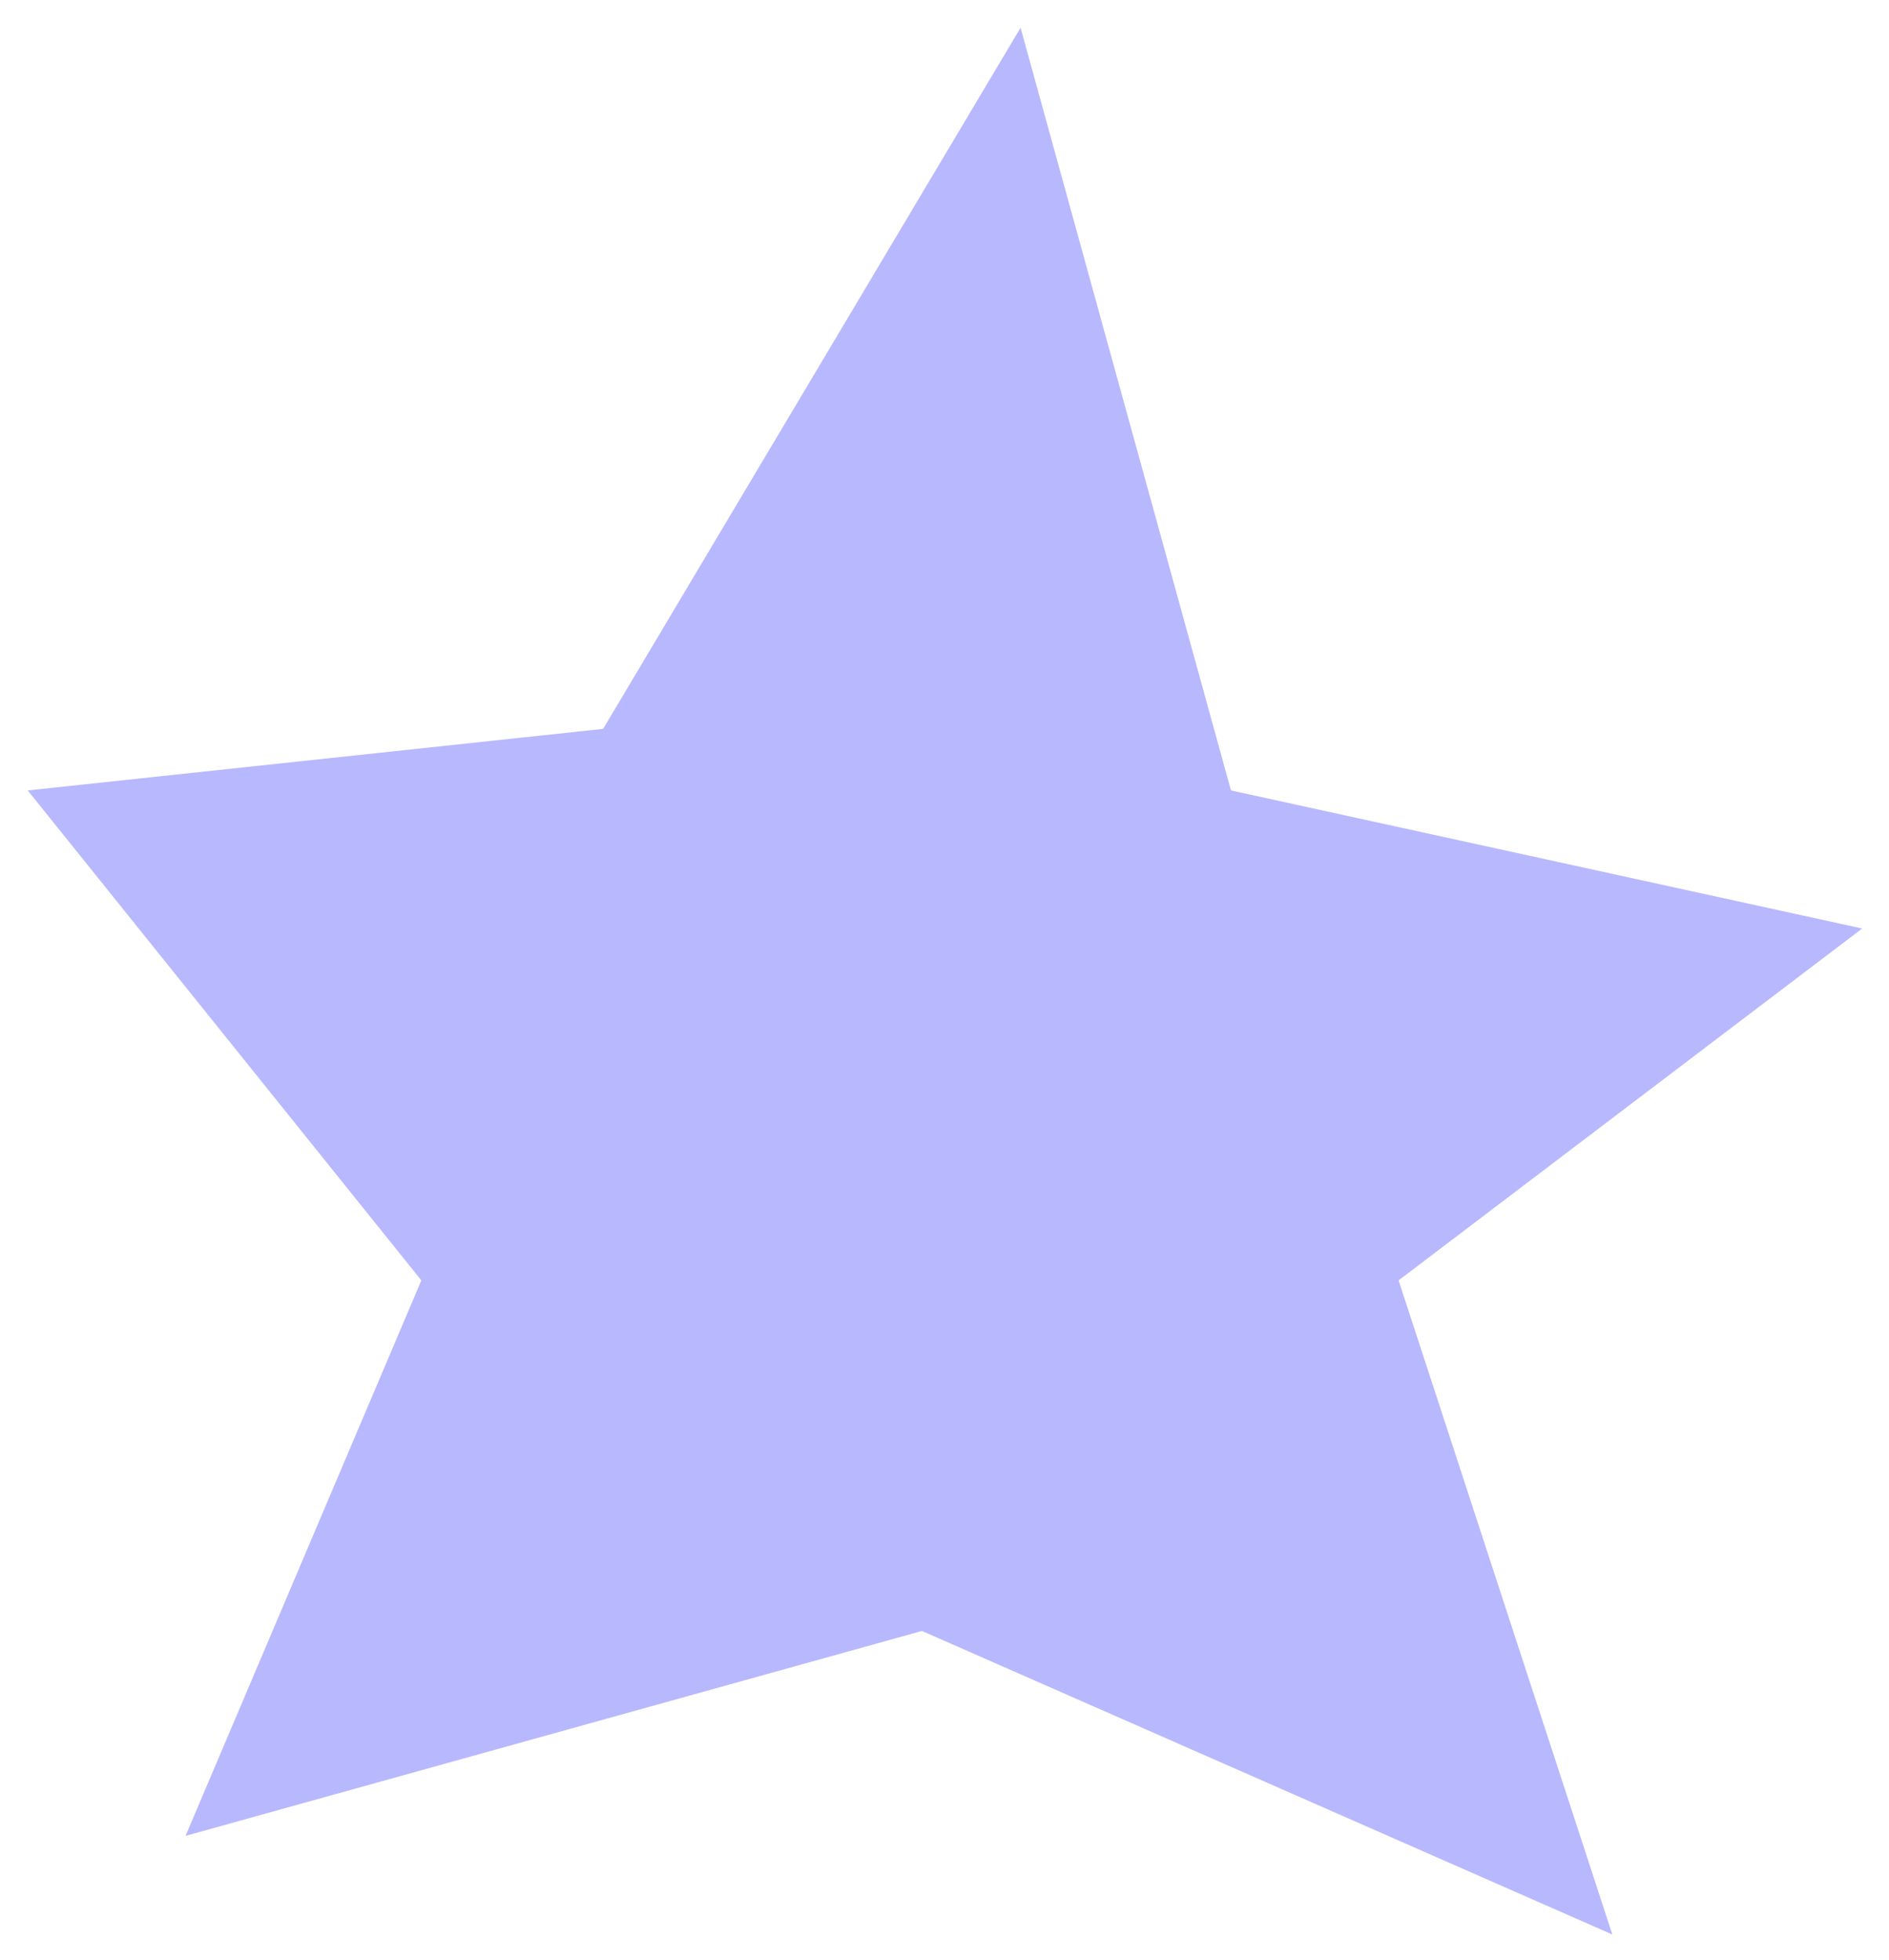 <?xml version="1.0" encoding="utf-8"?>
<svg xmlns="http://www.w3.org/2000/svg" fill="none" height="100%" overflow="visible" preserveAspectRatio="none" style="display: block;" viewBox="0 0 613 636" width="100%">
<g filter="url(#filter0_f_0_3673)" id="Star 3">
<path d="M331.189 9L399.467 256.509L604.302 301.317L453.858 415.503L523.222 627.773L299.183 529.269L60.209 595.767L136.732 415.503L9 256.509L195.718 236.531L331.189 9Z" fill="#B8B8FF"/>
</g>
<defs>
<filter color-interpolation-filters="sRGB" filterUnits="userSpaceOnUse" height="635.173" id="filter0_f_0_3673" width="611.702" x="0.8" y="0.8">
<feFlood flood-opacity="0" result="BackgroundImageFix"/>
<feBlend in="SourceGraphic" in2="BackgroundImageFix" mode="normal" result="shape"/>
<feGaussianBlur result="effect1_foregroundBlur_0_3673" stdDeviation="4.1"/>
</filter>
</defs>
</svg>
